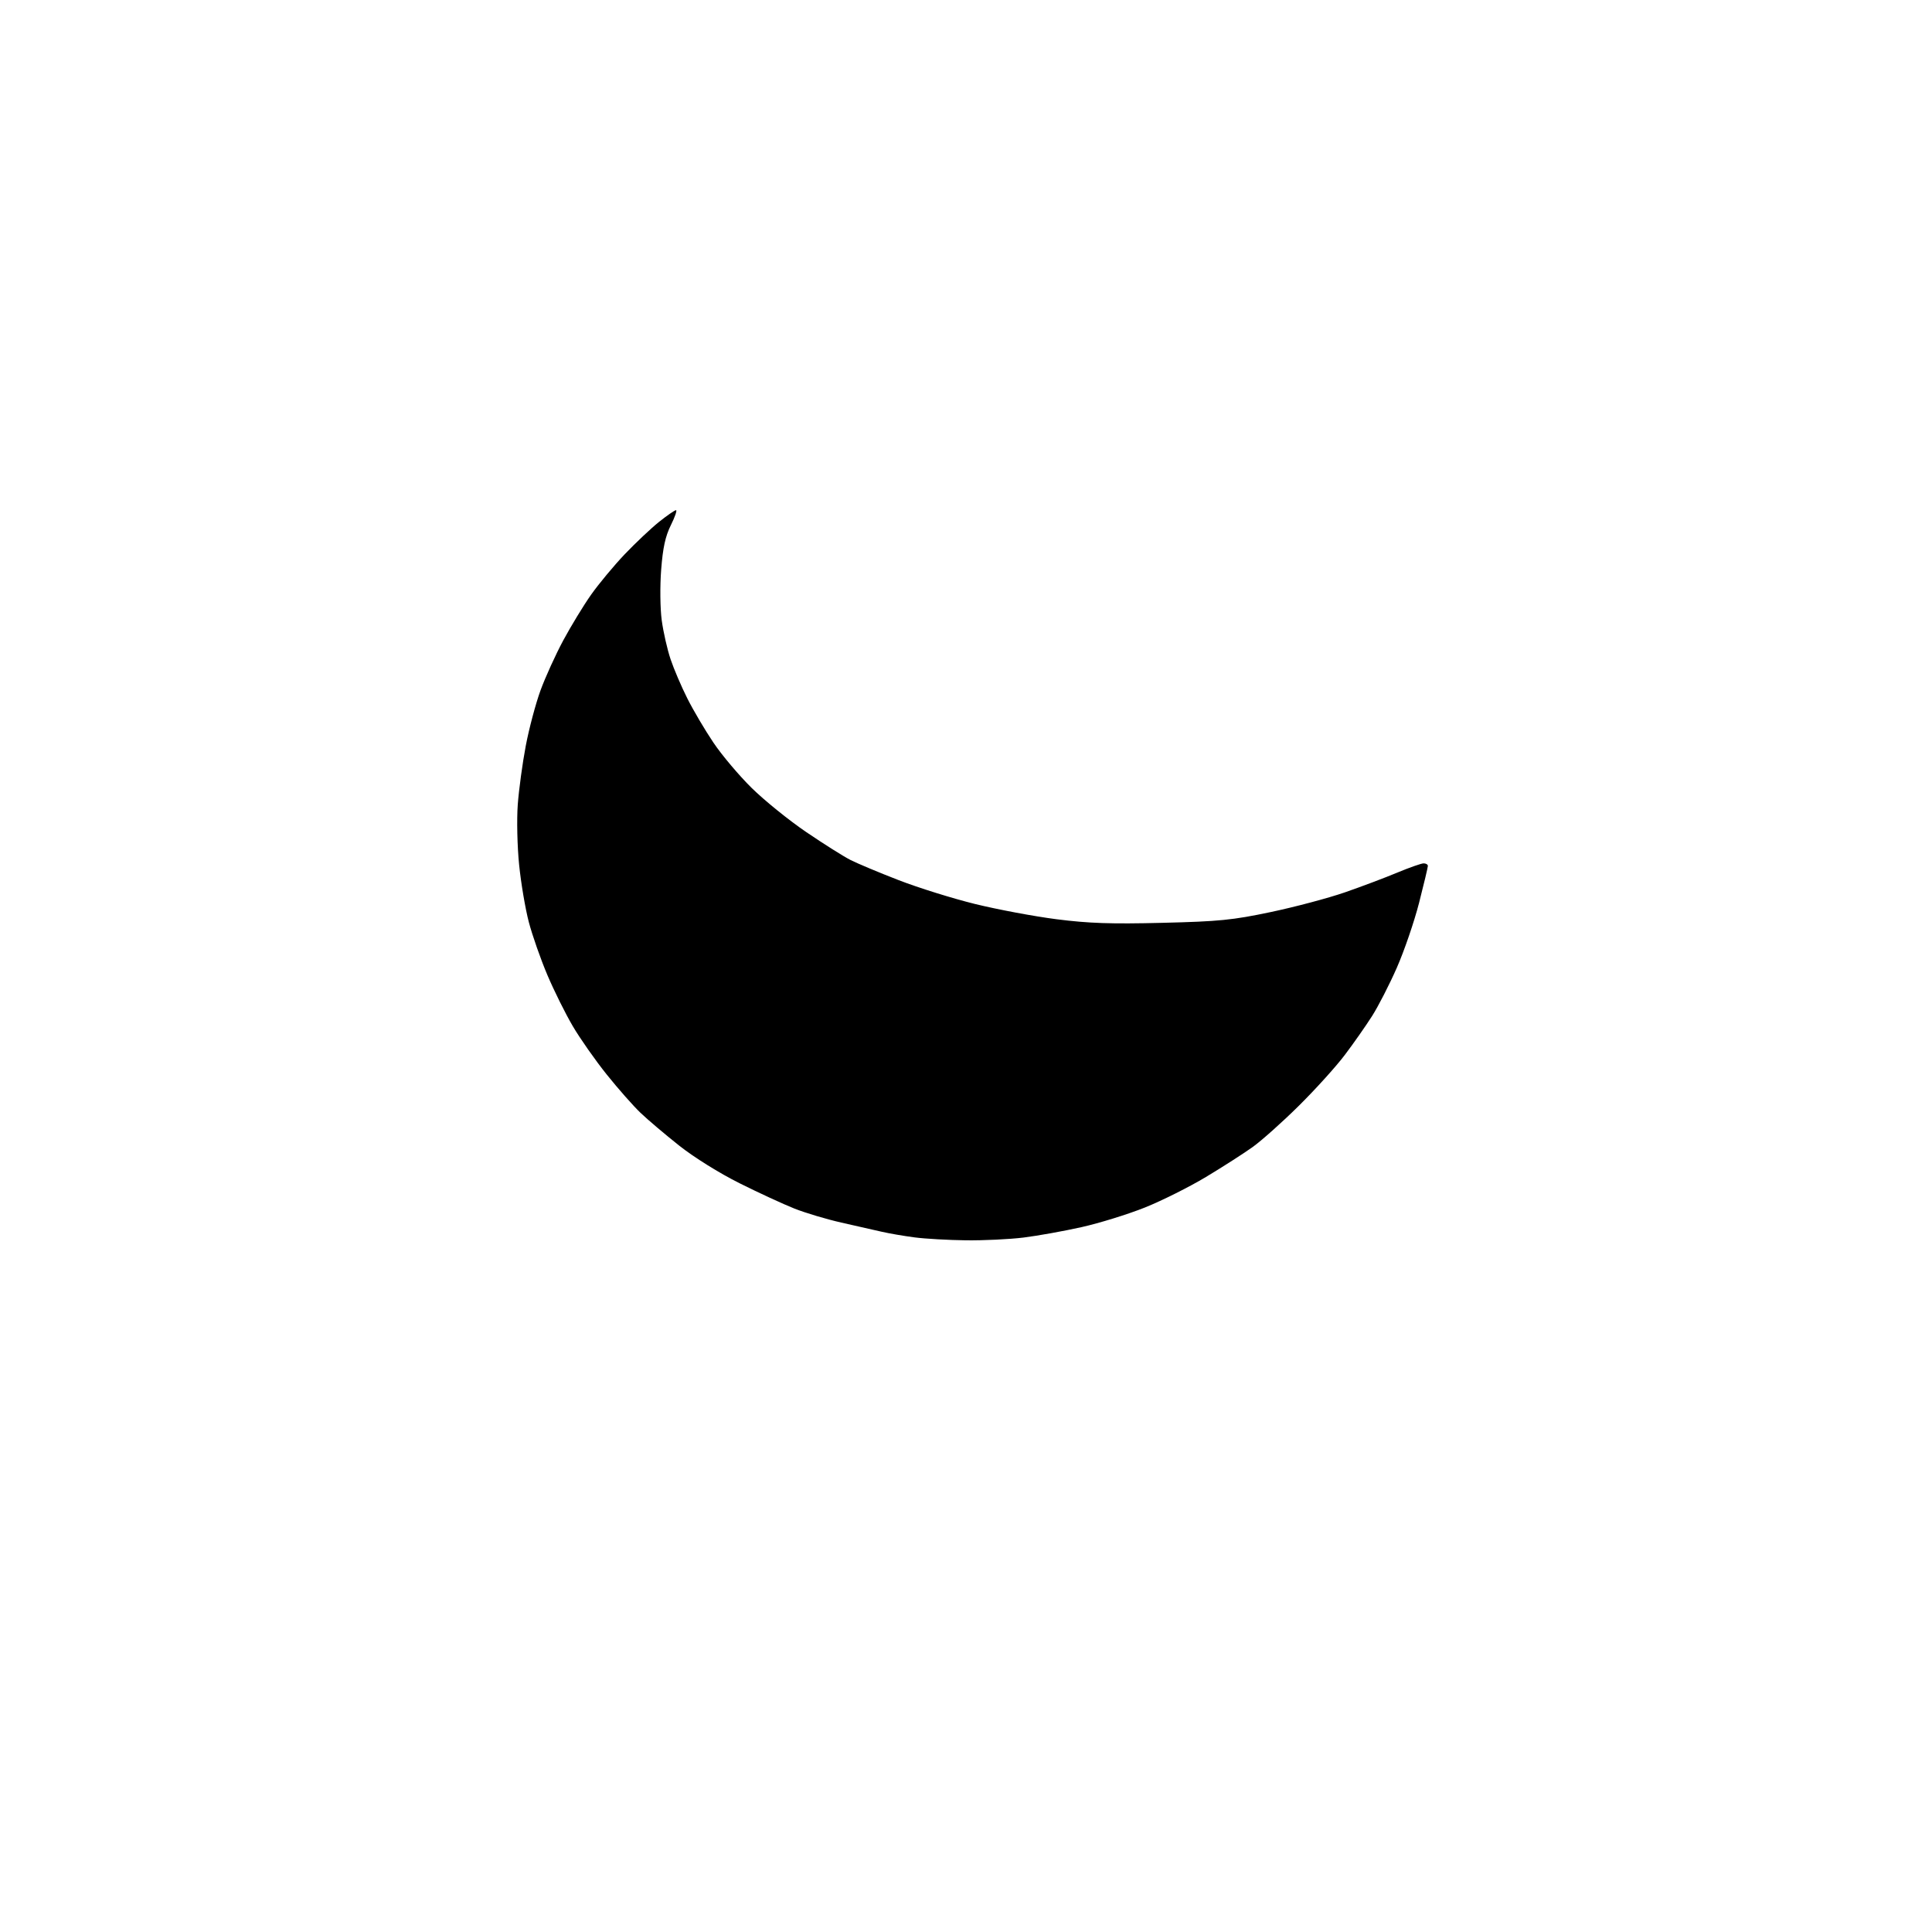 <?xml version="1.0" encoding="UTF-8" standalone="no"?>
<svg 
  version="1.1" 
  xmlns="http://www.w3.org/2000/svg" 
  xmlns:xlink="http://www.w3.org/1999/xlink" 
  xmlns:svg="http://www.w3.org/2000/svg"
  xmlns:rdf="http://www.w3.org/1999/02/22-rdf-syntax-ns#"
  xmlns:cc="http://creativecommons.org/ns#"
  xmlns:dc="http://purl.org/dc/elements/1.1/"
  viewBox="0 0 640 640"
  width="640"
  height="640"
>
<style>svg {background-color: white; }</style>"
<path stroke="none" fill="black" fill-rule="evenodd" d="M320.03,410.87C314.24,410.80 306.59,410.37 303.03,409.91C299.48,409.45 294.53,408.60 292.03,408.02C289.54,407.45 283.53,406.08 278.67,404.99C273.81,403.89 266.84,401.81 263.17,400.36C259.50,398.90 251.32,395.13 244.98,391.96C238.31,388.63 229.90,383.39 224.98,379.49C220.32,375.79 214.55,370.91 212.17,368.63C209.79,366.36 204.75,360.65 200.98,355.94C197.21,351.24 192.16,344.04 189.75,339.94C187.34,335.85 183.55,328.23 181.33,323.00C179.11,317.77 176.35,309.90 175.19,305.50C174.03,301.10 172.58,292.55 171.97,286.50C171.35,280.45 171.15,271.45 171.52,266.50C171.89,261.55 173.07,252.82 174.16,247.10C175.24,241.38 177.44,233.12 179.04,228.73C180.64,224.35 184.04,216.88 186.59,212.13C189.15,207.38 193.29,200.57 195.81,197.00C198.33,193.43 203.34,187.40 206.94,183.61C210.55,179.83 215.68,174.99 218.34,172.86C221.00,170.74 223.52,169.00 223.94,169.00C224.35,169.00 223.59,171.24 222.23,173.97C220.40,177.67 219.58,181.45 219.02,188.72C218.60,194.16 218.68,201.61 219.21,205.50C219.73,209.35 221.05,215.15 222.14,218.39C223.23,221.63 225.73,227.48 227.70,231.39C229.67,235.30 233.55,241.88 236.33,246.00C239.10,250.12 244.80,256.88 248.98,261.00C253.16,265.12 261.29,271.70 267.04,275.61C272.79,279.52 279.40,283.69 281.72,284.87C284.05,286.05 291.25,289.07 297.72,291.57C304.20,294.08 315.57,297.63 323.00,299.46C330.43,301.28 342.57,303.56 350.00,304.51C360.66,305.87 368.03,306.12 385.00,305.70C403.86,305.24 408.28,304.80 421.00,302.12C428.98,300.44 440.00,297.51 445.50,295.61C451.00,293.70 458.81,290.76 462.85,289.07C466.90,287.38 470.84,286.00 471.60,286.00C472.37,286.00 473.00,286.38 473.00,286.85C473.00,287.32 471.68,292.83 470.08,299.10C468.47,305.37 465.15,315.04 462.71,320.59C460.27,326.14 456.58,333.34 454.51,336.59C452.44,339.84 448.37,345.65 445.46,349.50C442.55,353.35 435.71,360.91 430.26,366.30C424.81,371.70 417.91,377.85 414.93,379.99C411.94,382.12 405.00,386.58 399.50,389.88C394.00,393.19 384.89,397.75 379.25,400.01C373.61,402.26 364.16,405.19 358.25,406.51C352.34,407.83 343.69,409.38 339.03,409.96C334.37,410.53 325.82,410.94 320.03,410.87z" />

</svg>